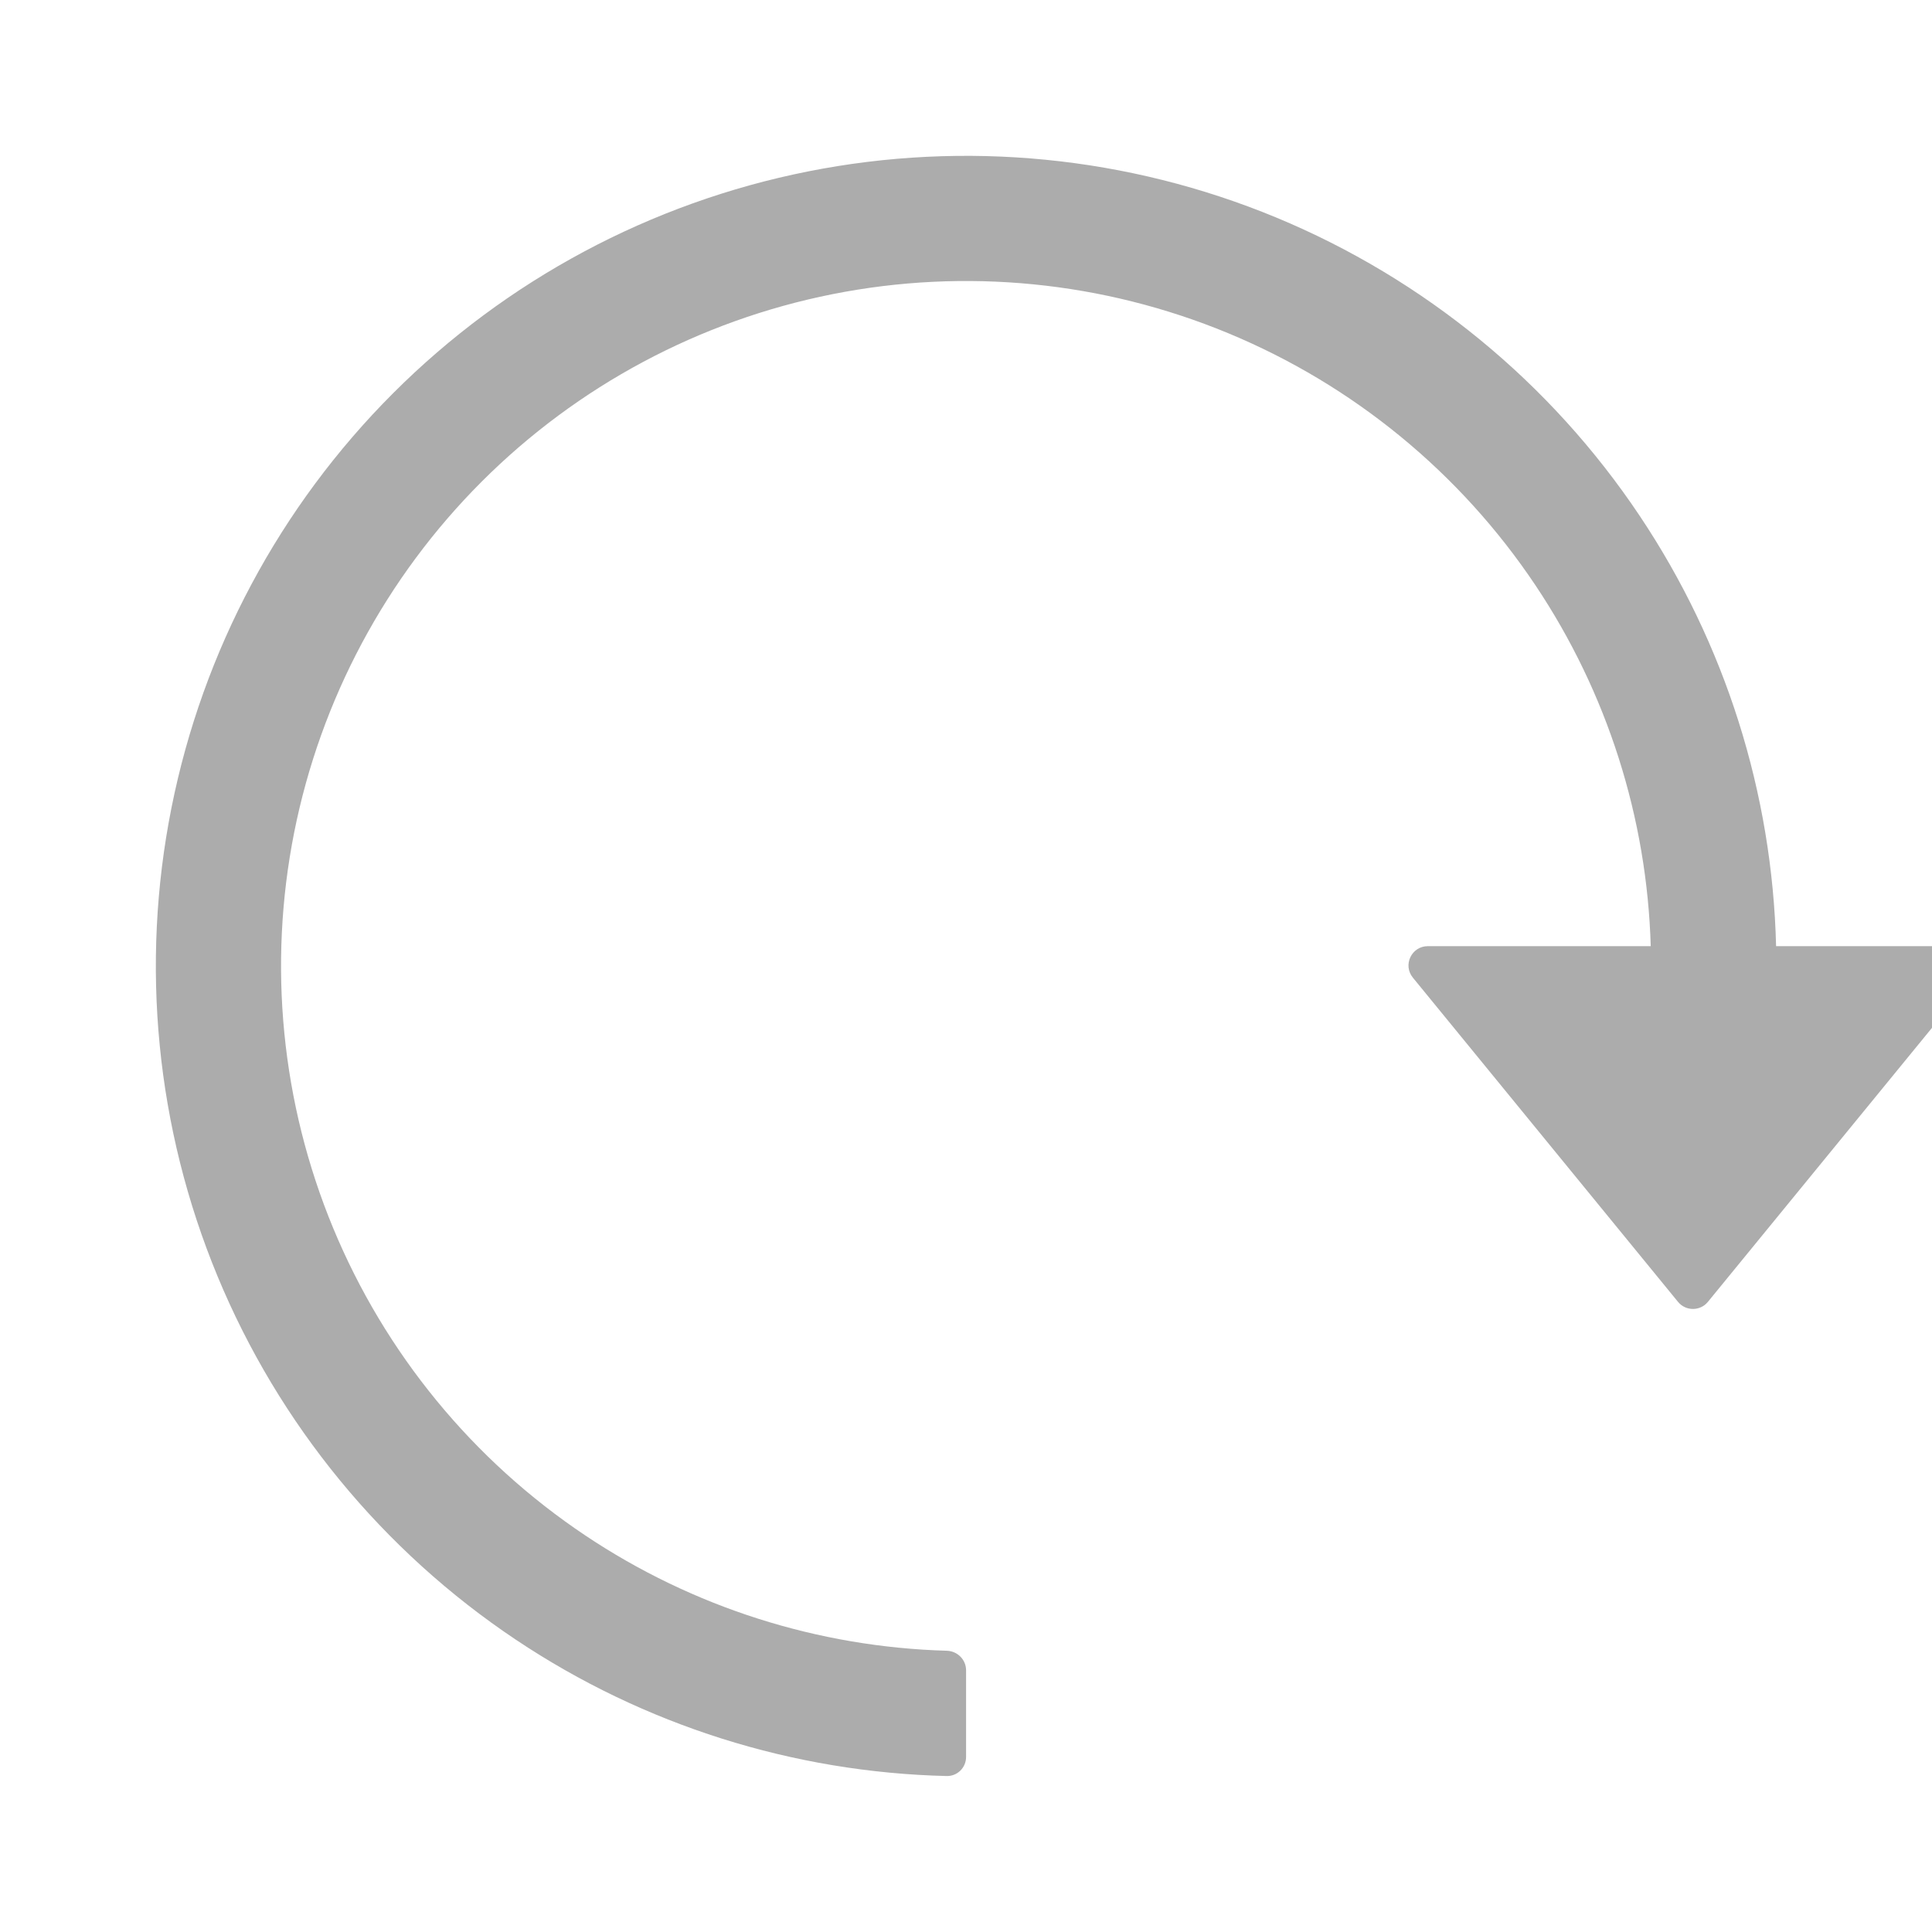 <svg width="26" height="26" xmlns="http://www.w3.org/2000/svg" fill="none">
 <g>
  <title>background</title>
  <rect x="-1" y="-1" width="28" height="28" id="canvas_background" fill="none"/>
 </g>

 <g>
  <title>Layer 1</title>
  <path d="m23.645,13.001c0.143,0 0.26,-0.116 0.257,-0.26c-0.049,-2.066 -0.684,-4.077 -1.835,-5.798c-1.198,-1.793 -2.901,-3.19 -4.893,-4.016c-1.992,-0.825 -4.185,-1.041 -6.3,-0.62c-2.115,0.421 -4.058,1.459 -5.583,2.984c-1.525,1.525 -2.563,3.468 -2.984,5.583c-0.421,2.115 -0.205,4.307 0.62,6.3c0.825,1.992 2.223,3.695 4.016,4.893c1.721,1.15 3.732,1.785 5.798,1.834c0.143,0.003 0.26,-0.113 0.26,-0.257l0,-1.166c0,-0.143 -0.116,-0.259 -0.26,-0.263c-1.732,-0.049 -3.418,-0.585 -4.862,-1.55c-1.516,-1.013 -2.697,-2.453 -3.395,-4.137c-0.698,-1.685 -0.88,-3.538 -0.525,-5.326c0.356,-1.788 1.234,-3.431 2.523,-4.72c1.289,-1.289 2.932,-2.167 4.72,-2.523c1.788,-0.356 3.642,-0.173 5.326,0.525c1.684,0.698 3.124,1.879 4.137,3.395c0.965,1.444 1.501,3.129 1.55,4.862c0.004,0.143 0.12,0.26 0.263,0.26l1.166,0z" fill="#ACACAC" id="svg_2"/>
  <path d="m22.984,17.52c-0.104,0.127 -0.298,0.127 -0.402,0l-3.568,-4.363c-0.139,-0.17 -0.018,-0.424 0.201,-0.424l7.136,0c0.219,0 0.34,0.254 0.201,0.424l-3.568,4.363z" fill="#ACACAC" id="svg_3"/>
 </g>
</svg>
